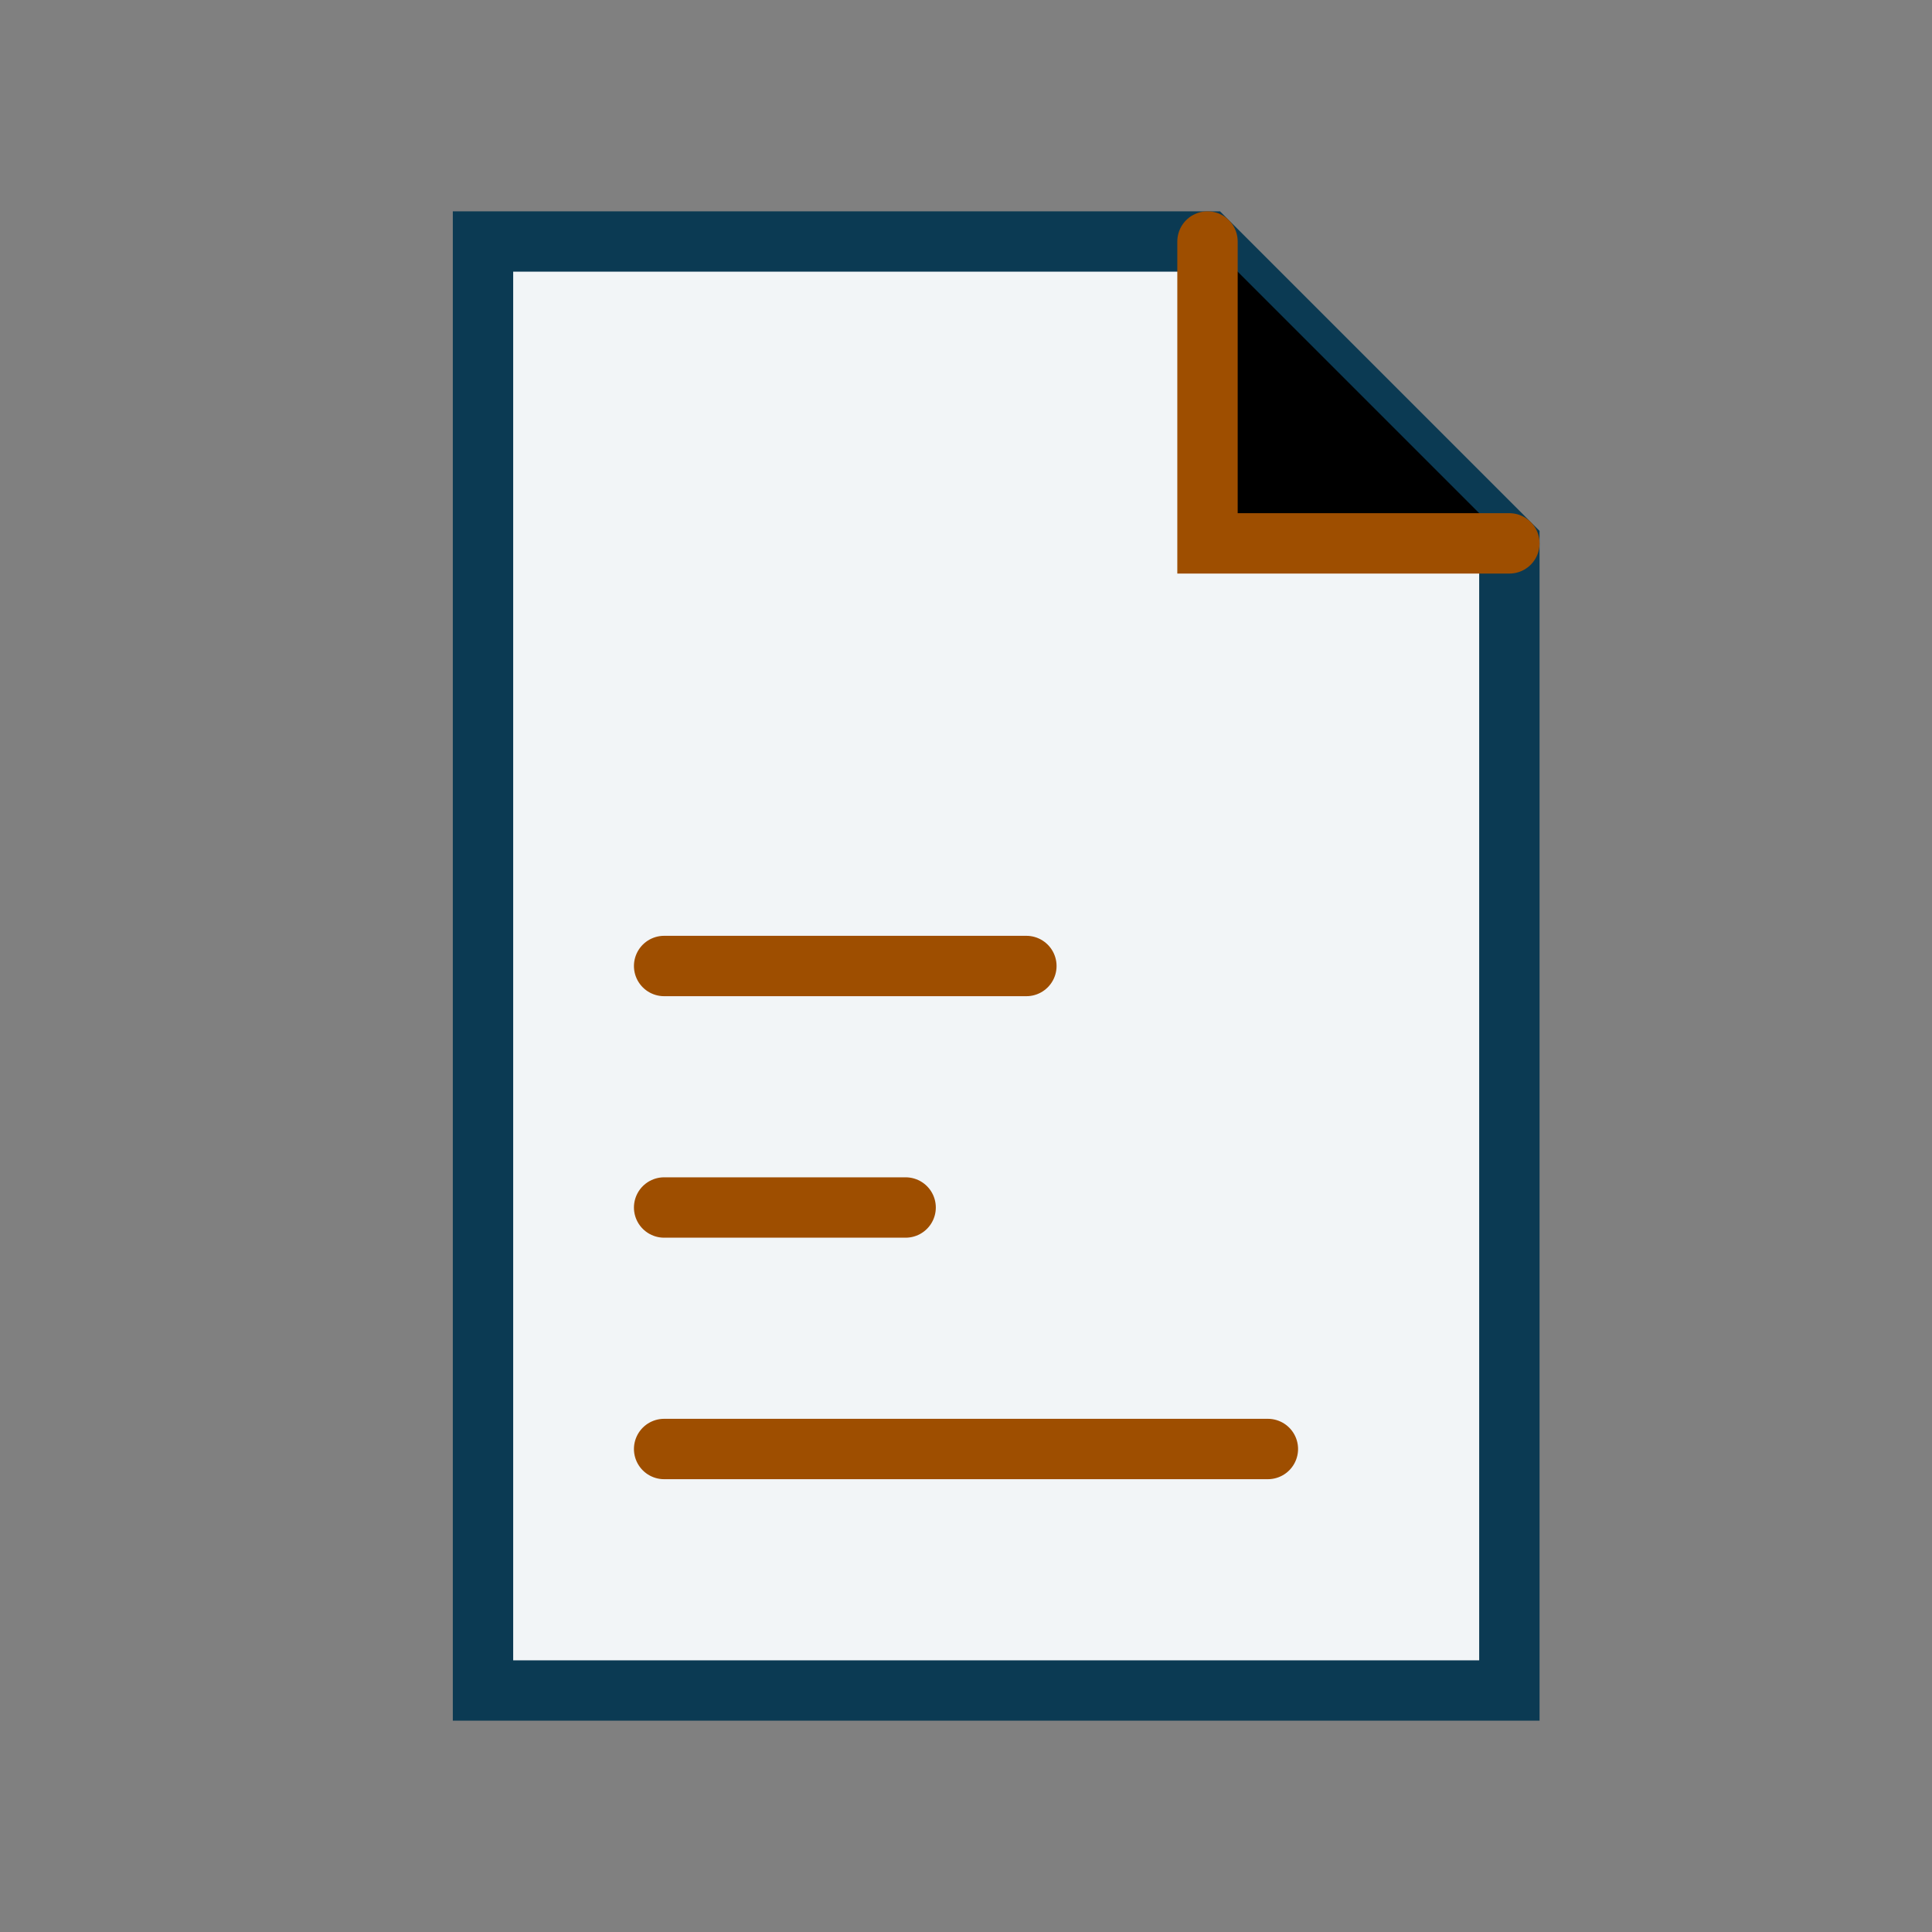 <?xml version="1.0" encoding="UTF-8"?>
<svg xmlns="http://www.w3.org/2000/svg" width="32" height="32" viewBox="0 0 32 32"><rect x="0" y="0" width="32" height="32" fill="#808080" stroke="none"/><path d="M8 4h12l5 5v19H8z" fill="#F2F5F7" stroke="#0B3A53"/><path d="M20 4v5h5M11 16h6M11 20h4M11 24h10" stroke="#9E4E00" stroke-linecap="round"/></svg>